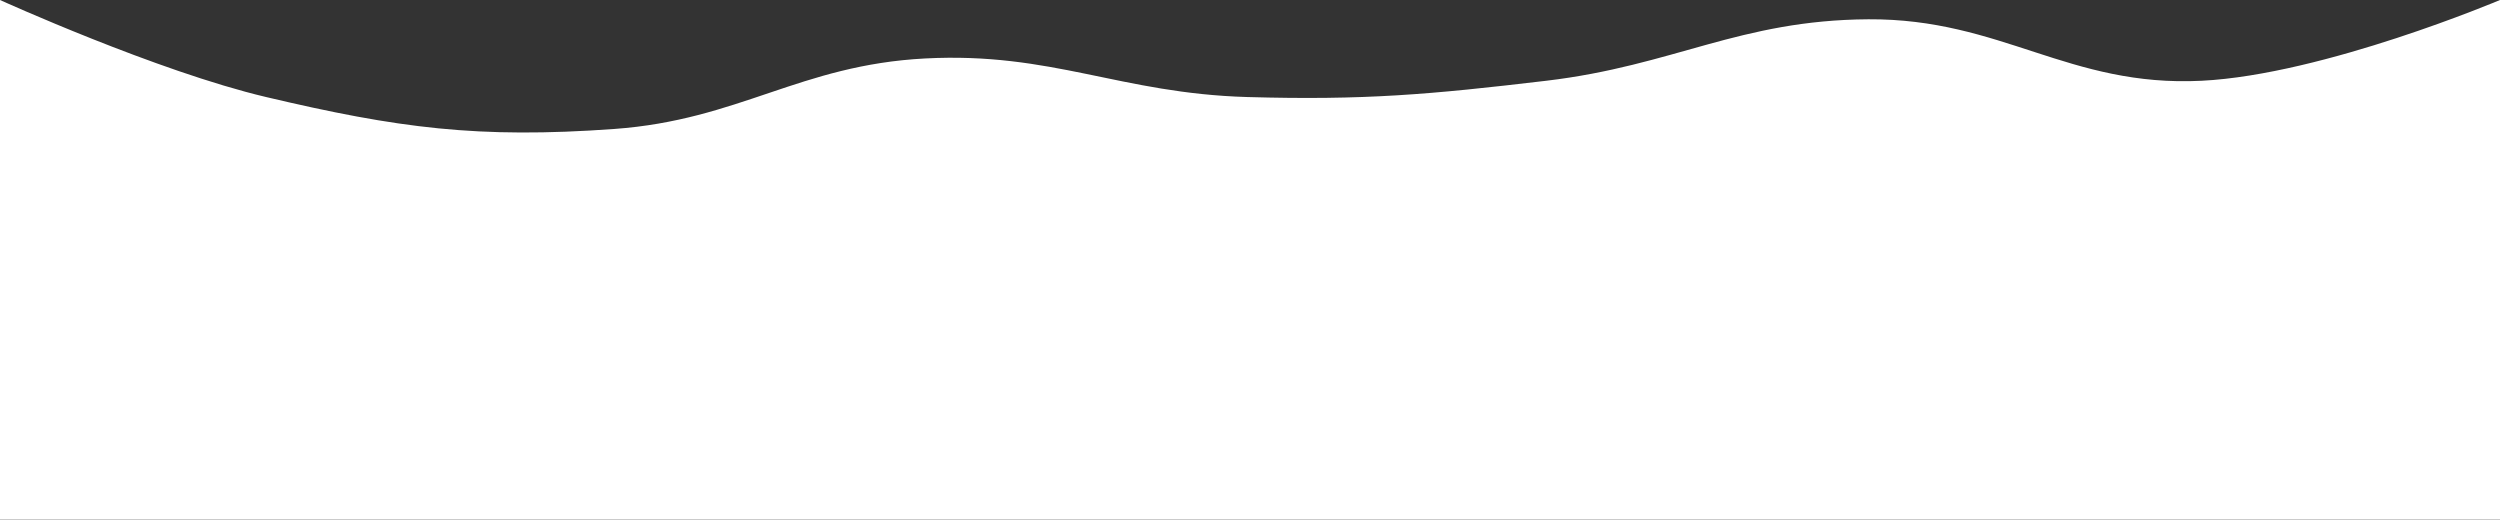 <?xml version="1.0" encoding="UTF-8"?> <svg xmlns="http://www.w3.org/2000/svg" width="2074" height="431" viewBox="0 0 2074 431" fill="none"><rect x="0" y="0" width="2074" height="431" fill="#333333" stroke="none"/> <path d="M0 0C0 0 130.464 59.188 220.762 80.5C330.121 106.311 396.494 115.141 509.495 107C613.304 99.522 663.459 53.952 767.438 48.5C872.611 42.985 929.367 77.471 1034.68 80.5C1131.69 83.29 1186.58 78.404 1282.74 67C1388.64 54.441 1443.09 16.655 1549.98 16C1660.42 15.324 1716.26 72.529 1826.51 67C1927.66 61.928 2074 0 2074 0V431H0V0Z" fill="white"></path> </svg> 